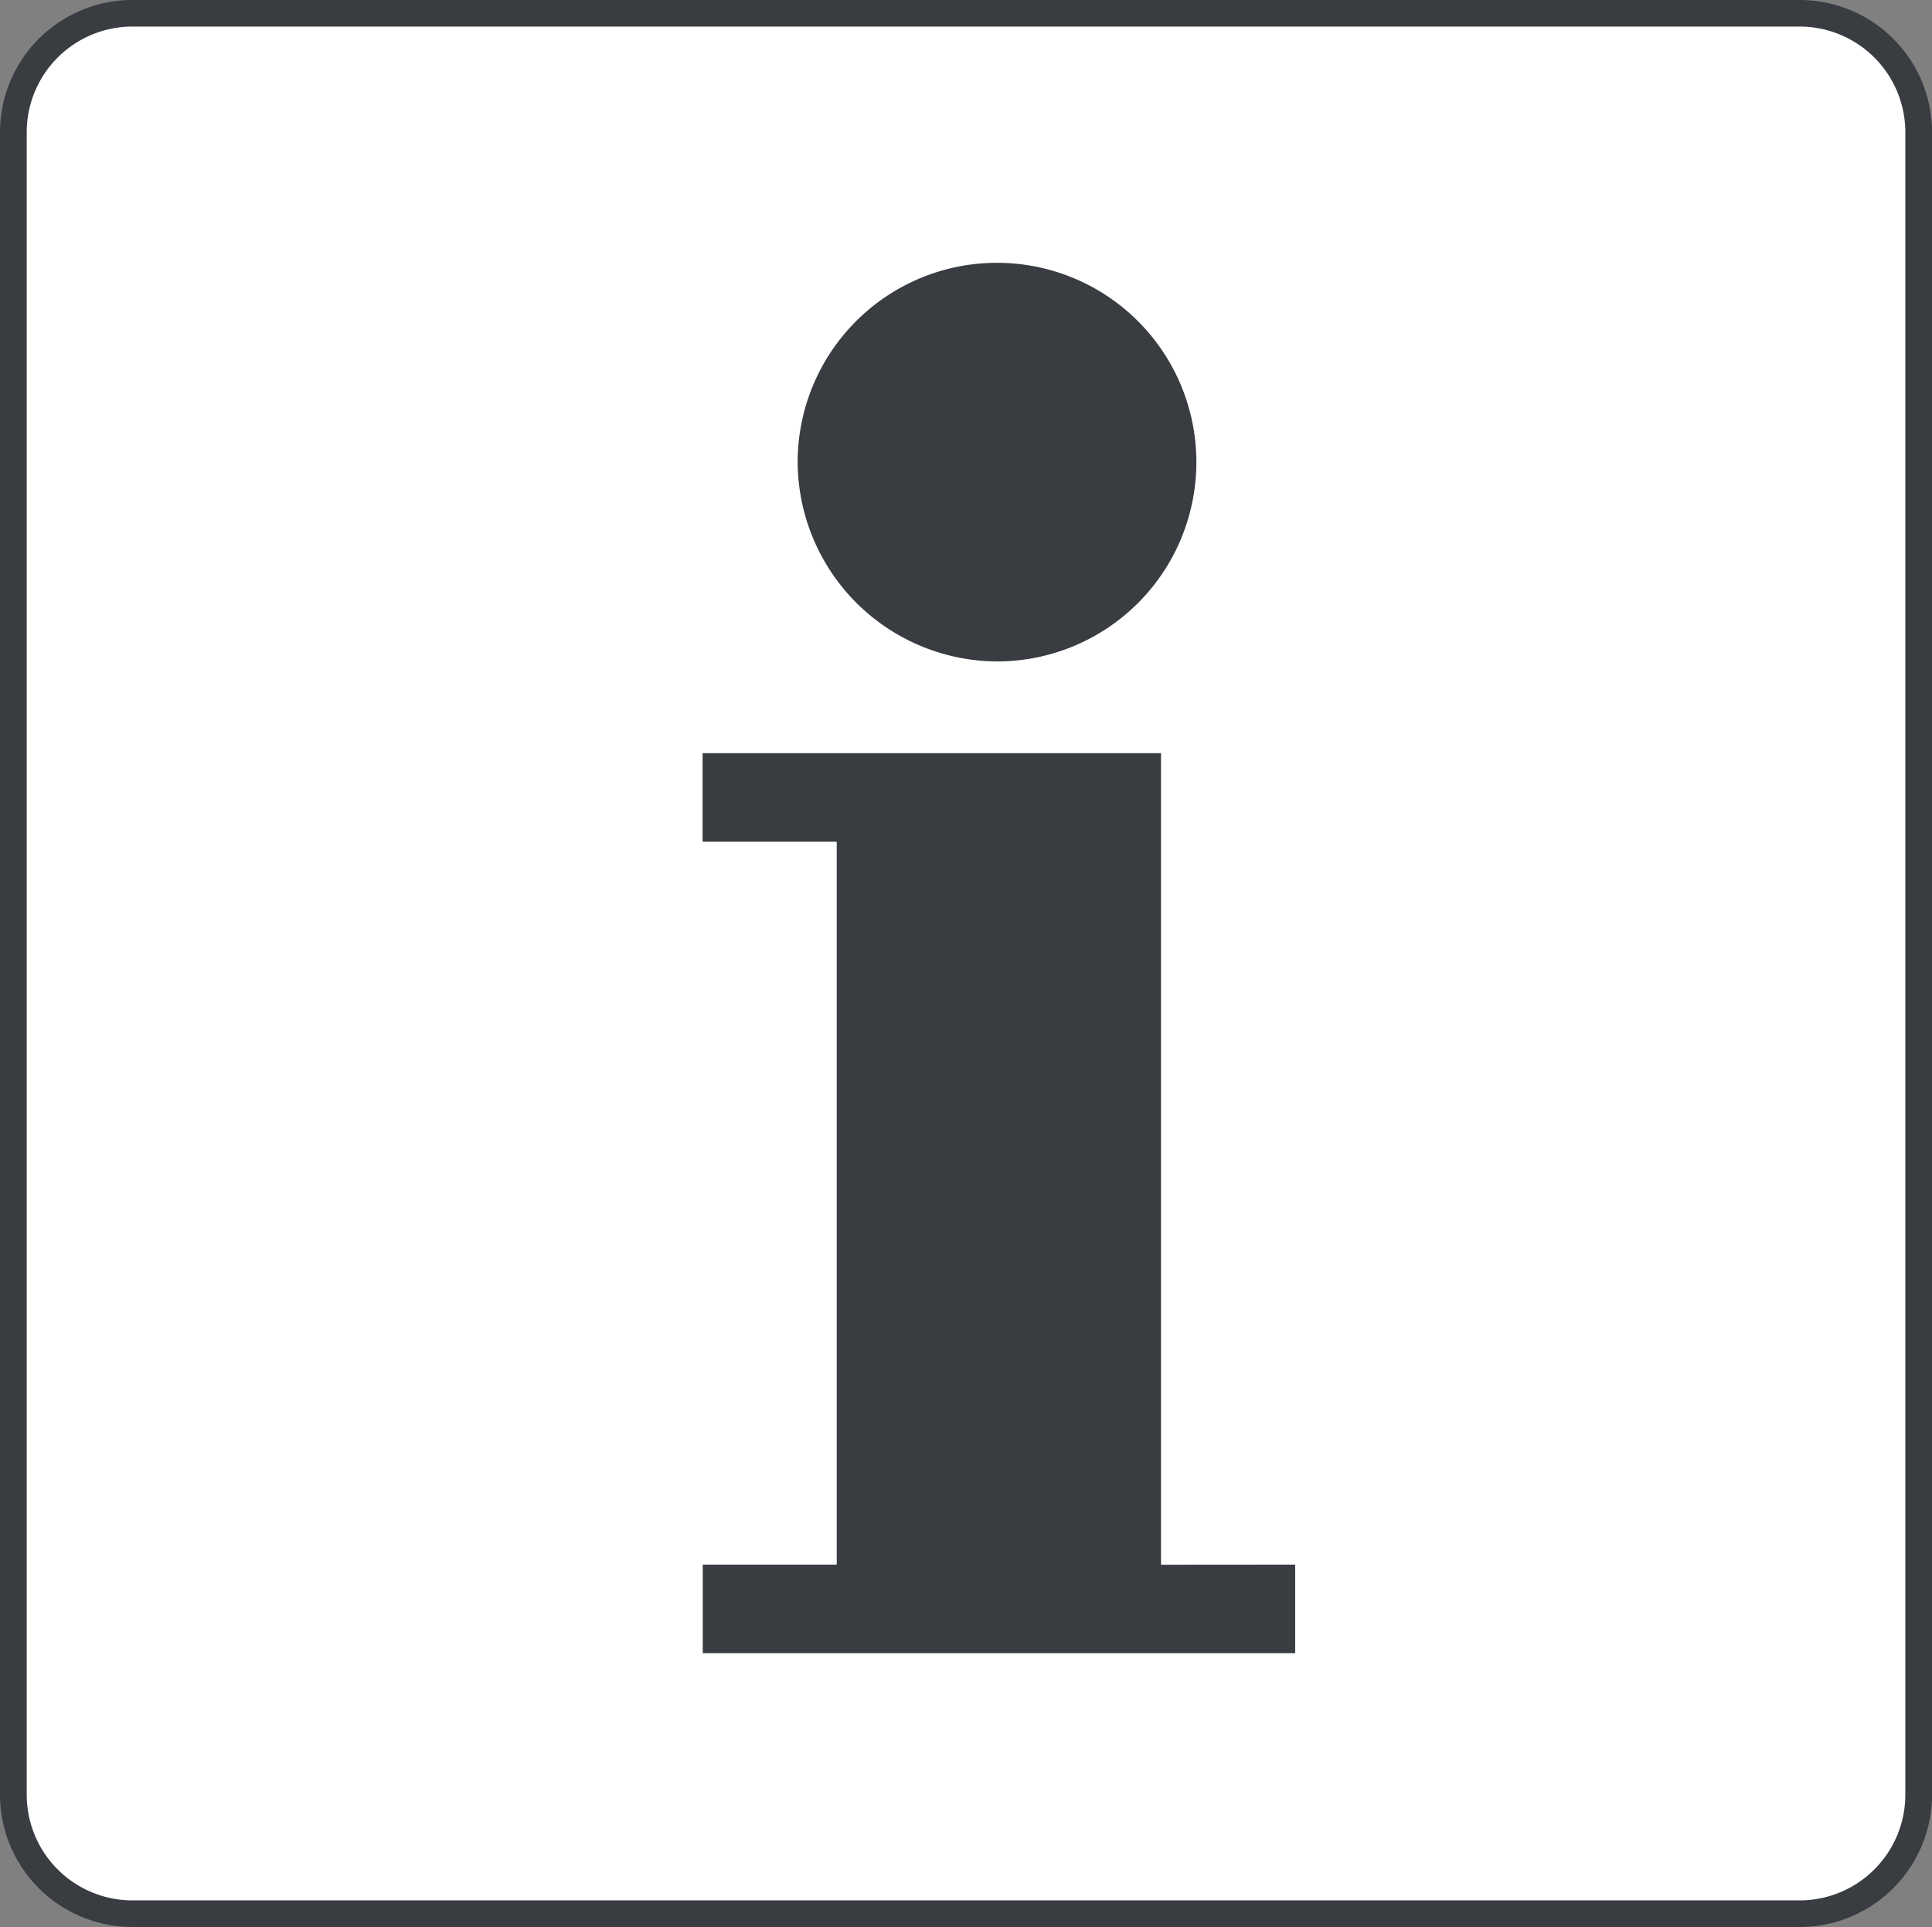 <svg id="グループ_49190" data-name="グループ 49190" xmlns="http://www.w3.org/2000/svg" xmlns:xlink="http://www.w3.org/1999/xlink" width="37.089" height="37" viewBox="0 0 37.089 37">
  <rect x="0" y="0" width="37.089" height="37" fill="#808080" stroke="none"/>
  <defs>
    <clipPath id="clip-path">
      <rect id="長方形_24107" data-name="長方形 24107" width="37.089" height="37" fill="none"/>
    </clipPath>
  </defs>
  <g id="グループ_49189" data-name="グループ 49189" clip-path="url(#clip-path)">
    <path id="パス_44728" data-name="パス 44728" d="M2.543,36.745A2.283,2.283,0,0,1,.257,34.464V2.535A2.283,2.283,0,0,1,2.543.255H34.548a2.283,2.283,0,0,1,2.286,2.28V34.464a2.283,2.283,0,0,1-2.286,2.281Z" fill="#fff"/>
    <path id="パス_44729" data-name="パス 44729" d="M34.548,37H2.542A2.543,2.543,0,0,1,0,34.464V2.535A2.542,2.542,0,0,1,2.542,0H34.548A2.542,2.542,0,0,1,37.09,2.535V34.464A2.543,2.543,0,0,1,34.548,37M2.542.51A2.03,2.03,0,0,0,.513,2.535V34.464a2.03,2.03,0,0,0,2.029,2.025H34.548a2.03,2.03,0,0,0,2.029-2.025V2.535A2.03,2.03,0,0,0,34.548.51Z" fill="#393c41"/>
    <path id="パス_44730" data-name="パス 44730" d="M22.288,30.044V14.462h-8.8v1.7h2.575v13.88H13.491v1.7H24.864v-1.7Z" fill="#393c41"/>
    <path id="パス_44731" data-name="パス 44731" d="M19.177,12.7a3.827,3.827,0,1,0-3.864-3.827A3.845,3.845,0,0,0,19.177,12.7" fill="#393c41"/>
  </g>
</svg>
